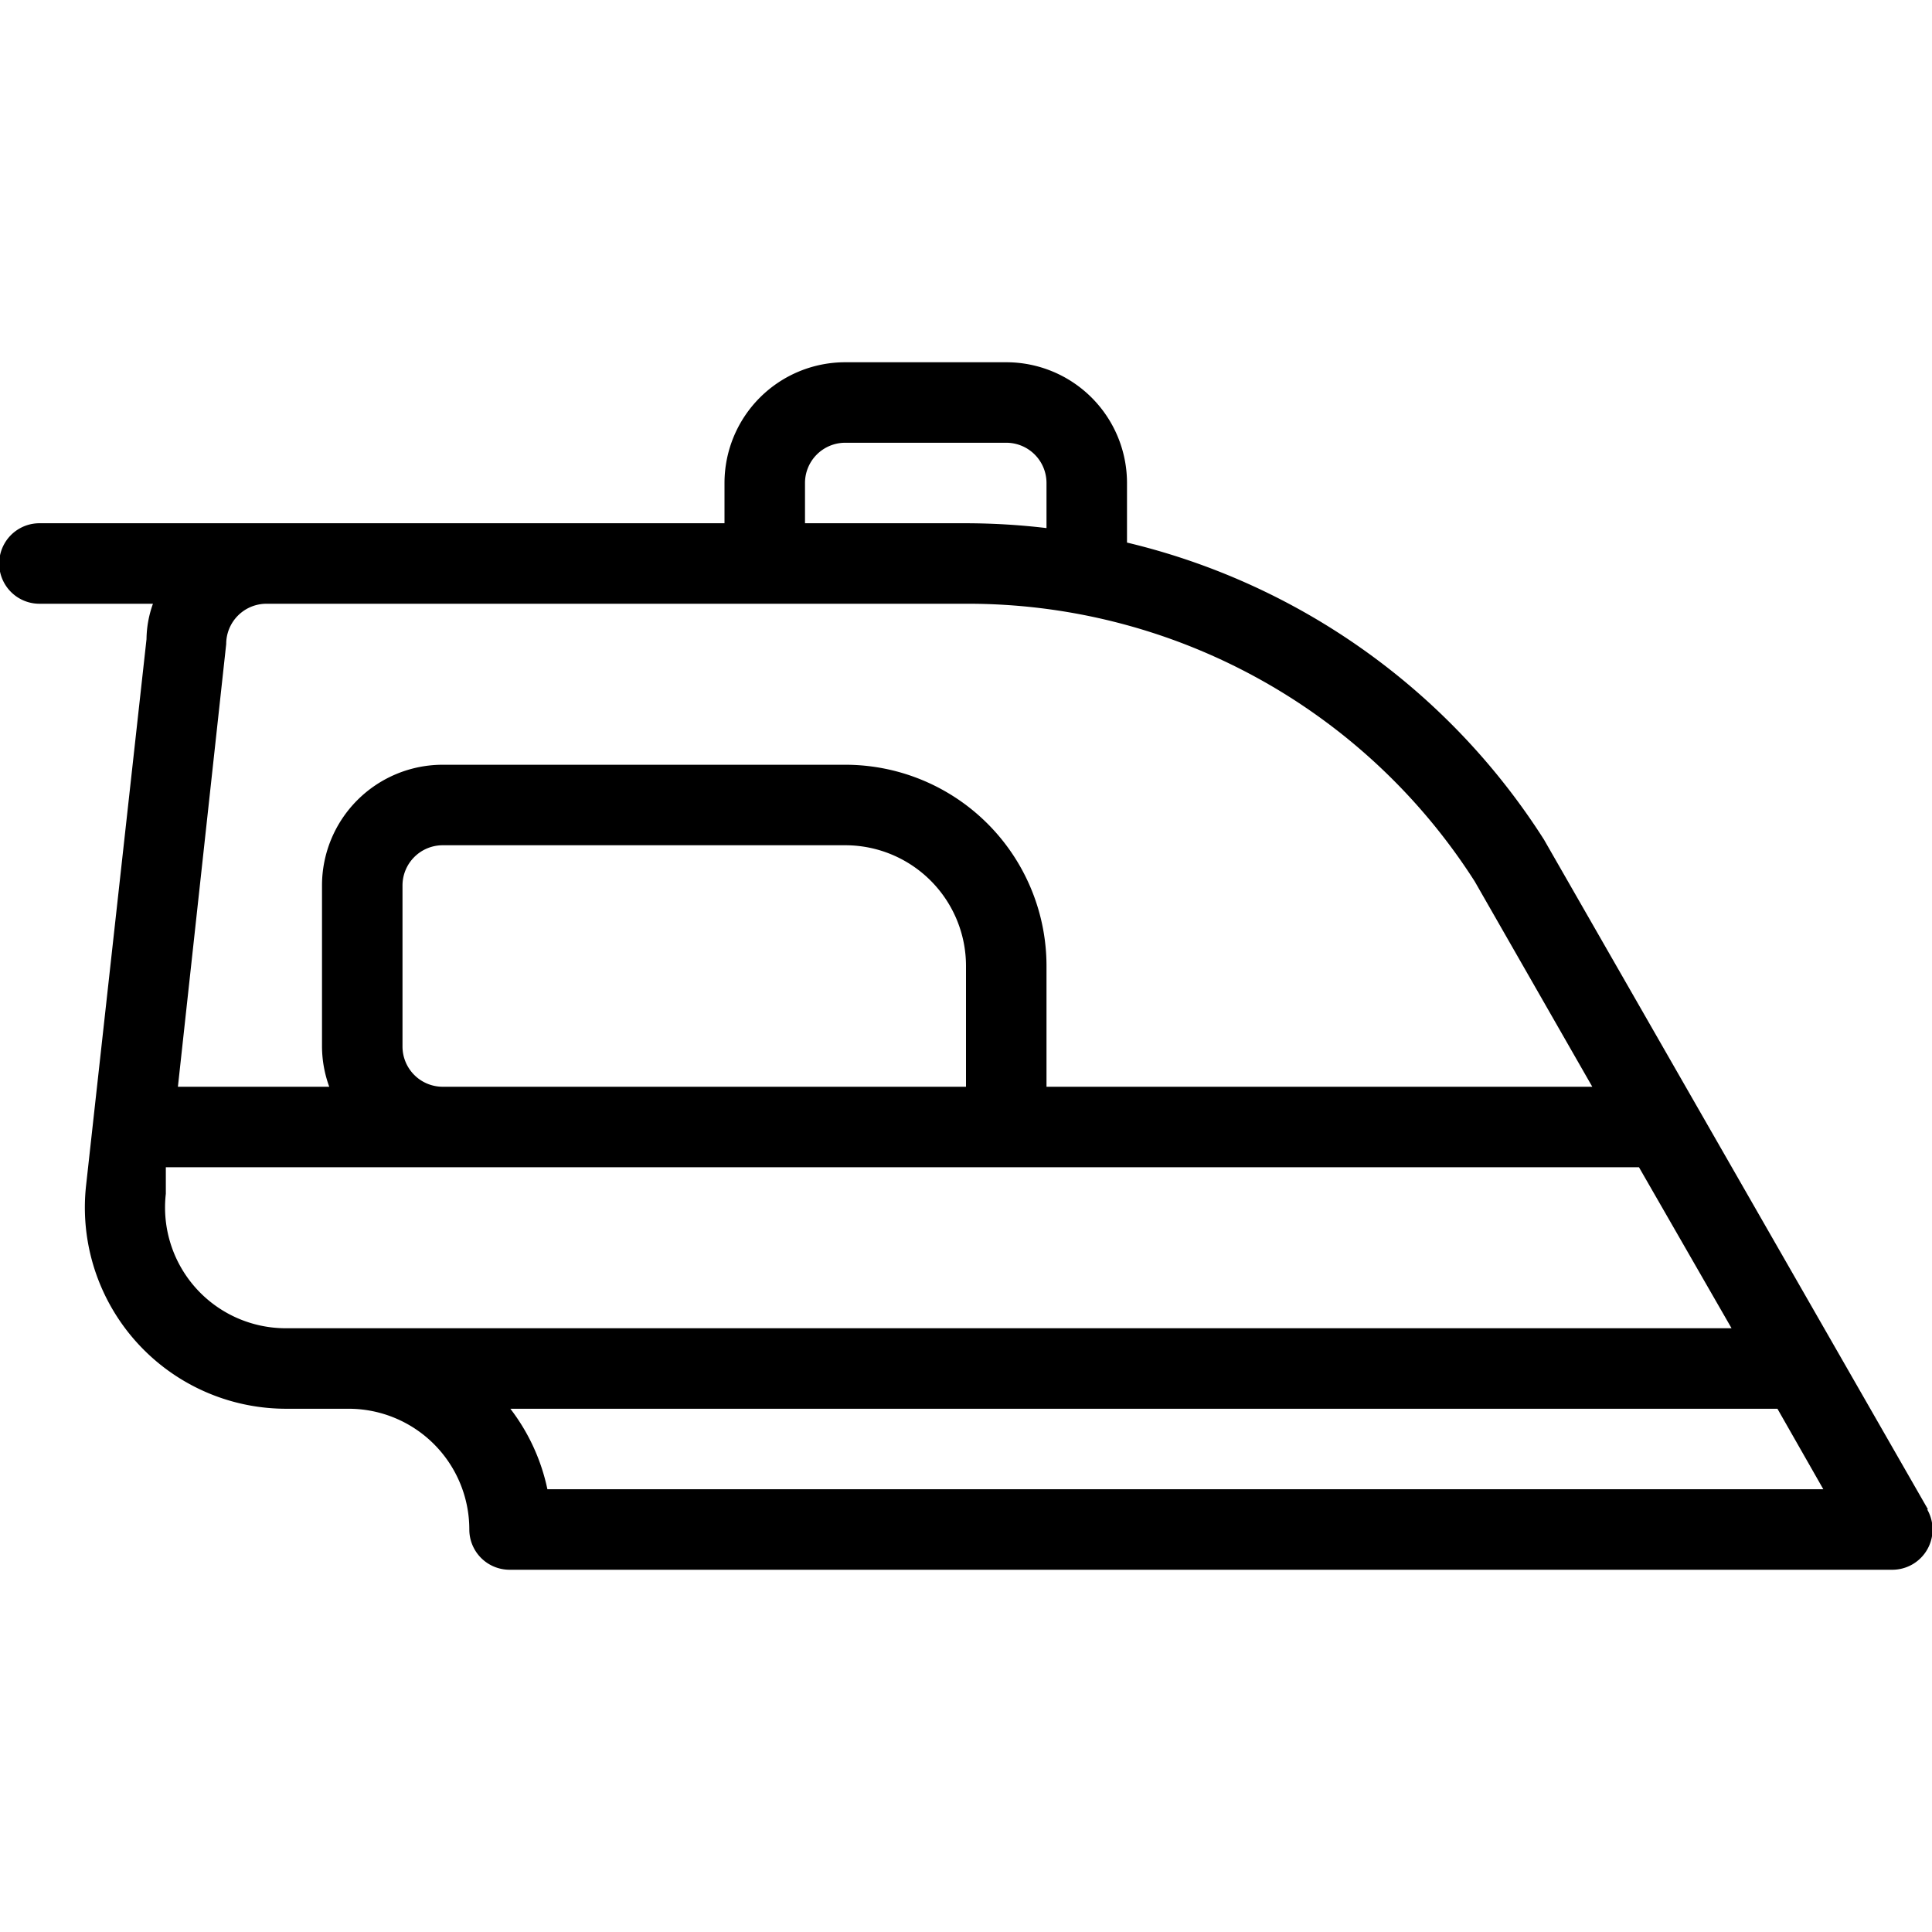 <svg xmlns="http://www.w3.org/2000/svg" data-name="Layer 1" viewBox="0 0 24 24"><path d="M23.95,18.75l-4.77-8.32A8.47,8.47,0,0,0,14,6.74V6a1.5,1.5,0,0,0-1.5-1.5h-2A1.5,1.5,0,0,0,9,6v.5H.49a.5.5,0,0,0,0,1H1.9a1.34,1.34,0,0,0-.08.44l-.75,6.78A2.5,2.5,0,0,0,3.55,17.5h.79A1.5,1.5,0,0,1,5.83,19a.5.5,0,0,0,.5.5H23.51a.5.5,0,0,0,.43-.75ZM10,6a.5.5,0,0,1,.5-.5h2A.5.5,0,0,1,13,6v.56a8.59,8.59,0,0,0-1-.06H10ZM2.81,8a.5.5,0,0,1,.5-.5H12a7.47,7.47,0,0,1,6.32,3.45l1.46,2.55H13V12a2.5,2.5,0,0,0-2.5-2.5h-5A1.5,1.5,0,0,0,4,11v2a1.48,1.48,0,0,0,.09.5H2.21ZM12,12v1.5H5.49A.5.5,0,0,1,5,13V11a.5.5,0,0,1,.5-.5h5A1.5,1.5,0,0,1,12,12Zm-7.5,4.5H3.55a1.5,1.5,0,0,1-1.49-1.67l0-.33H20.36l1.15,2Zm2.3,2a2.48,2.48,0,0,0-.46-1H22.08l.57,1Z"/></svg>